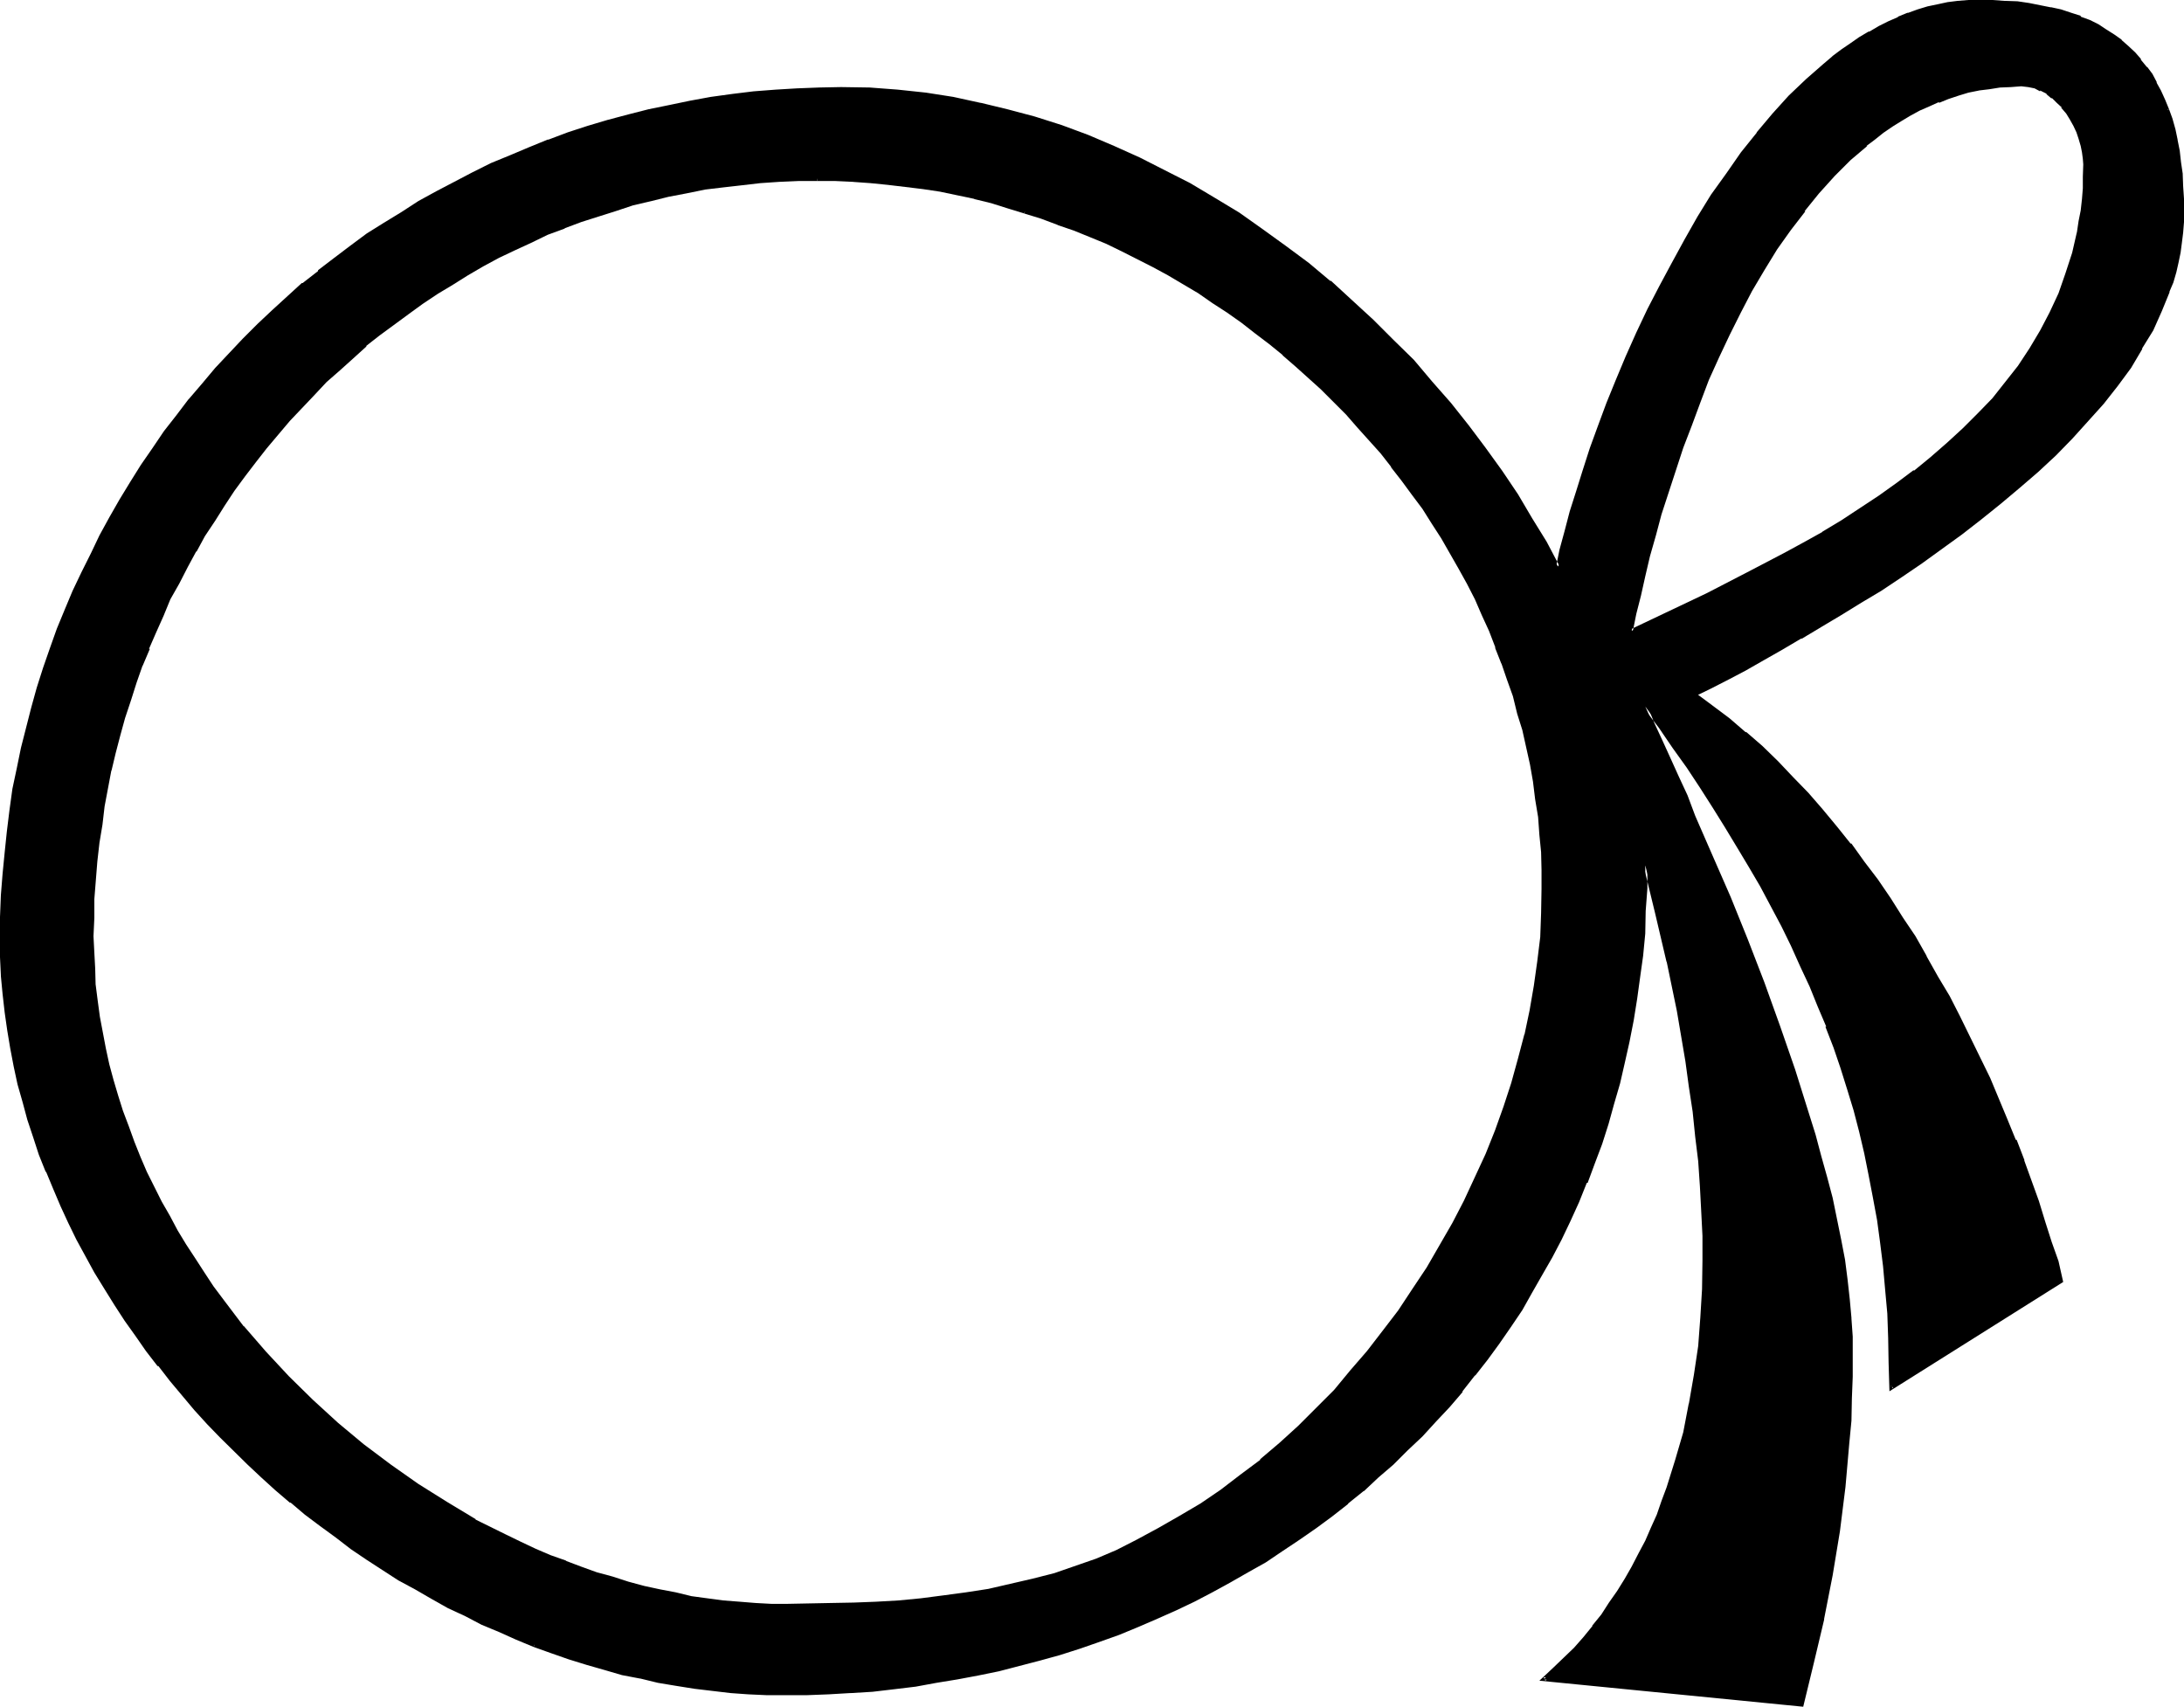 <?xml version="1.0" encoding="UTF-8" standalone="no"?>
<svg
   version="1.0"
   width="129.946mm"
   height="101.549mm"
   id="svg7"
   sodipodi:docname="Wreath.wmf"
   xmlns:inkscape="http://www.inkscape.org/namespaces/inkscape"
   xmlns:sodipodi="http://sodipodi.sourceforge.net/DTD/sodipodi-0.dtd"
   xmlns="http://www.w3.org/2000/svg"
   xmlns:svg="http://www.w3.org/2000/svg">
  <sodipodi:namedview
     id="namedview7"
     pagecolor="#ffffff"
     bordercolor="#000000"
     borderopacity="0.25"
     inkscape:showpageshadow="2"
     inkscape:pageopacity="0.0"
     inkscape:pagecheckerboard="0"
     inkscape:deskcolor="#d1d1d1"
     inkscape:document-units="mm" />
  <defs
     id="defs1">
    <pattern
       id="WMFhbasepattern"
       patternUnits="userSpaceOnUse"
       width="6"
       height="6"
       x="0"
       y="0" />
  </defs>
  <path
     style="fill:#000000;fill-opacity:1;fill-rule:evenodd;stroke:none"
     d="m 454.656,19.104 h -2.496 l -2.592,0.096 -2.208,0.384 -2.4,0.288 -2.496,0.672 -2.208,0.48 -2.112,0.768 -2.304,0.864 -2.208,0.96 -2.112,0.96 -2.112,1.152 -1.92,1.056 -2.112,1.344 -1.92,1.44 -1.92,1.44 -2.016,1.44 -3.648,3.264 -3.552,3.552 -3.552,3.84 -3.264,4.128 -3.072,4.32 -3.072,4.32 -2.88,4.704 -2.784,4.704 -2.592,4.896 -2.4,4.992 -2.4,4.992 -2.304,5.184 -2.112,4.992 -1.92,5.184 -1.824,4.992 -1.728,4.992 -1.632,5.184 -1.44,4.896 -1.44,4.8 -1.152,4.512 -1.152,4.512 -1.152,4.416 -0.768,4.224 -0.768,3.84 8.352,-4.032 8.544,-4.032 8.736,-4.416 8.928,-4.704 4.224,-2.4 4.32,-2.4 4.416,-2.592 4.128,-2.784 4.032,-2.496 4.032,-2.976 3.936,-2.88 3.84,-3.072 3.744,-3.264 3.552,-3.168 3.36,-3.456 3.264,-3.36 2.88,-3.744 2.976,-3.744 2.592,-3.84 2.4,-3.84 2.112,-4.224 2.112,-4.416 1.536,-4.32 1.536,-4.704 0.96,-4.704 0.48,-2.4 0.288,-2.4 0.288,-2.592 0.192,-2.592 0.192,-2.592 V 36.96 35.712 l -0.192,-1.632 -0.288,-1.44 -0.48,-1.632 -0.48,-1.44 -0.864,-1.44 -0.576,-1.44 -1.056,-1.44 -0.96,-1.344 -1.056,-1.152 -1.152,-1.056 -1.344,-0.864 -1.44,-0.768 -1.248,-0.48 -1.44,-0.48 z m -270.912,21.12 -4.128,0.192 -4.416,0.096 -4.224,0.192 -4.128,0.48 -4.224,0.48 -4.224,0.672 -4.032,0.672 -4.032,0.96 -4.032,0.768 -4.032,1.152 -3.936,1.152 -3.84,1.152 -3.84,1.44 -3.936,1.44 -3.744,1.44 -3.648,1.632 -3.552,1.728 -3.744,1.824 -3.552,1.92 -3.36,1.92 -3.552,2.112 -3.456,2.112 -3.168,2.304 -3.456,2.208 -3.072,2.4 -3.168,2.496 -3.072,2.592 -3.072,2.592 -2.976,2.688 -2.88,2.784 -2.88,2.688 -5.568,5.856 -2.496,3.072 -2.592,3.072 -2.496,3.264 -2.592,3.168 -2.208,3.264 -2.304,3.264 -2.208,3.36 -2.112,3.552 -2.112,3.36 -1.92,3.552 -1.824,3.744 -1.92,3.552 -1.632,3.744 -1.728,3.744 -1.44,3.648 -1.536,3.744 -1.44,3.84 -1.248,4.128 -1.344,3.84 -0.96,3.84 -1.152,4.032 -0.768,4.032 -1.632,8.16 -0.672,4.032 -0.576,4.128 -0.48,4.224 -0.48,8.256 -0.192,4.416 -0.192,4.128 0.192,3.744 0.192,3.552 0.288,3.744 0.288,3.552 0.48,3.552 0.672,3.552 0.864,3.744 0.576,3.552 0.96,3.552 1.152,3.36 0.96,3.552 1.344,3.552 1.248,3.36 1.44,3.456 1.44,3.36 1.632,3.264 1.632,3.36 1.824,3.264 1.92,3.36 1.728,3.072 2.112,3.264 1.92,3.072 2.304,3.072 2.304,3.072 4.512,5.952 4.992,5.856 5.184,5.472 5.472,5.28 5.472,5.184 5.856,4.896 6.144,4.512 6.24,4.32 6.336,4.128 6.432,3.84 6.816,3.552 3.36,1.44 3.456,1.632 3.36,1.44 3.552,1.44 3.456,1.344 3.552,1.056 3.552,1.152 3.36,1.152 3.552,0.768 3.744,1.056 3.552,0.576 3.36,0.672 3.744,0.672 3.552,0.288 3.552,0.48 3.744,0.384 h 3.552 l 3.552,0.096 9.792,-0.096 5.184,-0.192 4.992,-0.384 5.088,-0.288 5.088,-0.48 5.088,-0.48 5.184,-0.672 4.992,-0.96 4.992,-0.96 4.8,-1.152 4.896,-1.44 4.8,-1.44 4.704,-1.824 4.512,-1.92 4.512,-2.112 4.896,-2.592 4.896,-2.688 4.608,-3.072 4.704,-3.072 4.512,-3.36 4.416,-3.456 4.32,-3.744 4.224,-3.84 4.032,-4.032 4.032,-4.032 3.744,-4.416 3.744,-4.32 3.552,-4.512 3.552,-4.704 3.168,-4.8 3.072,-4.896 3.072,-4.992 2.784,-4.992 2.592,-4.992 2.592,-5.184 2.208,-5.376 2.112,-5.28 1.92,-5.376 1.824,-5.376 1.632,-5.472 1.44,-5.472 1.152,-5.472 0.96,-5.568 0.768,-5.472 0.48,-5.472 0.384,-5.376 0.096,-5.472 -0.096,-4.224 -0.192,-4.032 -0.192,-3.84 -0.48,-4.032 -0.48,-4.032 -0.672,-3.936 -0.576,-4.032 -1.632,-7.584 -1.152,-3.84 -1.152,-3.936 -1.152,-3.648 -1.248,-3.744 -1.44,-3.552 -1.44,-3.744 -1.632,-3.552 -1.632,-3.552 -1.728,-3.552 -2.016,-3.36 -1.728,-3.552 -2.112,-3.264 -2.112,-3.36 -2.112,-3.264 -2.208,-3.264 -2.304,-3.072 -2.4,-3.168 -2.4,-2.976 -2.592,-3.072 -2.592,-2.88 -2.784,-2.88 -5.472,-5.664 -5.856,-5.184 -2.88,-2.592 -3.072,-2.4 -3.072,-2.4 -3.264,-2.496 -3.072,-2.208 -3.168,-2.304 -3.456,-2.112 -6.72,-4.032 -3.456,-1.92 -6.912,-3.552 -3.552,-1.632 -3.552,-1.44 -3.744,-1.44 -3.744,-1.44 -3.648,-1.344 -3.744,-1.248 -3.744,-1.152 -3.84,-0.96 -3.744,-0.96 -7.776,-1.632 -3.84,-0.672 -3.936,-0.576 -3.84,-0.48 -4.032,-0.384 -3.84,-0.288 h -4.128 z m 197.376,116.064 3.84,2.688 3.744,2.976 3.744,3.072 3.552,3.072 3.552,3.36 3.36,3.36 3.36,3.552 3.264,3.936 3.264,3.648 3.072,3.936 3.072,4.032 3.072,4.224 2.688,4.128 2.976,4.224 2.688,4.416 2.592,4.32 2.592,4.512 2.4,4.416 2.496,4.512 4.512,9.216 2.112,4.704 4.032,9.216 1.92,4.608 1.728,4.608 1.632,4.608 1.632,4.608 1.632,4.512 1.44,4.512 1.248,4.512 1.152,4.32 -38.304,24.096 v -5.76 l -0.096,-5.568 -0.384,-5.472 -0.288,-5.472 -0.48,-5.184 -0.672,-5.376 -0.768,-5.088 -0.864,-5.088 -0.96,-4.992 -0.96,-4.992 -1.248,-4.8 -1.344,-4.896 -1.248,-4.704 -1.44,-4.704 -1.632,-4.608 -1.824,-4.704 -1.728,-4.512 -2.016,-4.704 -2.016,-4.512 -2.016,-4.512 -2.208,-4.416 -2.4,-4.512 -2.496,-4.512 -2.4,-4.416 -2.784,-4.512 -2.592,-4.32 -2.88,-4.512 -2.88,-4.416 -2.88,-4.512 -3.072,-4.512 -3.264,-4.416 -3.36,-4.608 1.728,3.84 1.824,3.84 1.728,4.224 1.92,4.032 1.824,4.416 1.92,4.32 3.84,9.12 3.936,9.12 3.84,9.6 3.744,9.696 3.552,9.696 3.36,9.792 3.264,9.696 1.344,4.896 1.44,4.8 1.248,4.896 1.152,4.704 0.96,4.704 0.96,4.608 0.864,4.608 0.576,4.32 0.48,4.32 0.48,4.416 0.192,4.032 0.192,4.032 -0.192,4.992 v 4.896 l -0.288,4.992 -0.384,4.8 -0.96,10.08 -1.248,9.792 -1.632,10.08 -1.92,9.792 -2.112,9.792 -2.4,9.696 -58.08,-5.856 2.496,-2.304 2.208,-2.208 2.304,-2.304 2.208,-2.592 2.112,-2.4 1.92,-2.592 1.824,-2.592 1.728,-2.688 1.824,-2.784 1.632,-2.784 1.44,-2.88 1.44,-2.784 1.248,-3.072 1.344,-2.88 1.248,-3.072 1.152,-3.072 1.92,-6.144 1.632,-6.432 1.44,-6.336 1.152,-6.432 0.864,-6.432 0.576,-6.624 0.384,-6.336 0.096,-6.432 -0.096,-5.568 -0.192,-5.664 -0.288,-5.472 -0.48,-5.664 -0.576,-5.664 -0.576,-5.664 -0.864,-5.664 -0.768,-5.472 -1.92,-11.328 -2.304,-11.136 -2.592,-10.848 -2.688,-10.752 v 5.184 l -0.192,5.088 -0.288,5.088 -0.48,4.8 -0.672,4.992 -0.672,4.896 -0.768,4.8 -0.864,4.704 -0.96,4.704 -1.248,4.704 -1.152,4.512 -1.44,4.512 -1.44,4.512 -1.632,4.416 -1.632,4.32 -1.824,4.224 -1.92,4.32 -1.92,4.032 -2.112,4.032 -2.208,4.128 -2.304,4.032 -2.4,3.84 -2.496,3.744 -2.496,3.648 -2.784,3.744 -2.784,3.552 -2.688,3.552 -2.976,3.456 -3.072,3.168 -3.072,3.456 -3.168,3.168 -3.264,3.072 -3.264,3.072 -3.36,2.976 -3.552,2.88 -3.552,2.688 -3.552,2.784 -3.744,2.592 -3.84,2.4 -3.744,2.4 -3.84,2.496 -4.032,2.208 -4.032,2.112 -4.128,2.112 -4.128,2.112 -4.224,1.92 -4.224,1.824 -4.32,1.632 -4.416,1.536 -4.32,1.632 -4.512,1.344 -4.416,1.44 -9.216,2.208 -4.704,0.96 -4.608,1.056 -4.704,0.768 -4.896,0.672 -4.8,0.576 -4.896,0.48 -4.8,0.384 -4.896,0.288 -4.992,0.192 h -4.8 -4.032 l -4.224,-0.192 -4.032,-0.288 -4.032,-0.384 -4.032,-0.576 -4.128,-0.48 -4.032,-0.864 -4.032,-0.768 -4.032,-0.96 -4.032,-1.152 -3.84,-1.152 -4.032,-1.248 -4.032,-1.344 -3.936,-1.44 -3.84,-1.632 -3.936,-1.632 -3.84,-1.536 -3.744,-2.016 -3.84,-1.92 -3.744,-1.92 -3.744,-2.112 -3.552,-2.112 -3.648,-2.208 -3.552,-2.496 -3.552,-2.208 -3.456,-2.592 -3.36,-2.592 -3.36,-2.592 -3.456,-2.784 -3.168,-2.688 -3.264,-2.88 -3.072,-2.976 -6.144,-5.952 -2.88,-3.072 -2.976,-3.264 -5.472,-6.432 -2.592,-3.264 -2.592,-3.36 -2.592,-3.552 -2.4,-3.36 -2.304,-3.552 -2.208,-3.552 -2.112,-3.648 -4.032,-7.392 -1.92,-3.744 -1.824,-3.648 -1.632,-3.936 -1.536,-3.84 -1.536,-3.936 -1.248,-3.84 -1.344,-3.84 -1.248,-4.032 -0.96,-4.128 -0.96,-4.032 -0.864,-4.032 -0.576,-4.032 -0.48,-4.032 -0.48,-4.032 -0.384,-4.224 -0.096,-4.032 -0.192,-4.224 0.192,-4.8 0.096,-4.896 0.384,-4.8 0.288,-4.704 0.48,-4.8 0.768,-4.704 0.672,-4.704 0.864,-4.704 1.056,-4.704 0.96,-4.512 1.344,-4.512 1.248,-4.512 1.344,-4.416 1.632,-4.32 1.536,-4.32 1.632,-4.416 2.016,-4.224 1.728,-4.128 2.112,-4.224 2.112,-4.032 2.112,-4.032 2.208,-4.032 2.496,-3.936 2.4,-3.744 2.592,-3.84 2.688,-3.744 2.592,-3.552 2.976,-3.648 2.88,-3.456 2.88,-3.552 3.072,-3.36 3.072,-3.264 3.36,-3.264 3.264,-2.976 3.36,-3.072 3.456,-3.072 3.552,-2.784 3.552,-2.88 3.744,-2.784 3.648,-2.592 3.744,-2.592 3.84,-2.4 3.936,-2.4 4.032,-2.304 4.032,-2.112 4.032,-2.112 4.224,-2.112 4.224,-1.728 4.32,-1.824 4.416,-1.728 4.32,-1.44 4.32,-1.44 4.608,-1.344 4.512,-1.248 4.608,-1.152 4.704,-1.152 4.512,-0.768 4.896,-0.864 4.704,-0.576 4.8,-0.672 4.896,-0.48 4.8,-0.192 4.992,-0.288 h 4.896 l 6.432,0.096 6.336,0.384 6.144,0.768 6.336,0.96 6.144,1.152 5.952,1.44 6.144,1.824 5.952,1.92 5.952,2.112 5.856,2.4 5.856,2.592 5.568,2.88 5.664,3.072 5.568,3.264 5.28,3.264 5.376,3.648 5.28,3.744 4.992,3.84 5.088,4.128 4.8,4.128 4.704,4.512 4.512,4.416 4.512,4.704 4.224,4.608 4.224,4.896 4.032,5.184 3.744,4.992 3.648,5.184 3.552,5.184 3.264,5.28 3.072,5.568 3.072,5.28 0.768,-3.84 0.96,-4.032 1.344,-4.416 1.248,-4.512 1.536,-4.8 1.728,-4.896 1.824,-4.992 1.92,-5.184 2.112,-5.184 2.208,-5.28 2.304,-5.184 2.592,-5.376 2.592,-5.28 2.688,-5.184 2.976,-5.184 2.88,-5.184 3.264,-4.992 3.168,-4.704 3.264,-4.704 3.552,-4.512 3.552,-4.224 3.744,-4.032 3.84,-3.744 3.84,-3.36 2.016,-1.728 2.112,-1.536 1.92,-1.44 2.112,-1.248 2.016,-1.344 2.112,-1.056 2.112,-1.152 2.304,-0.96 2.112,-0.96 2.208,-0.672 2.304,-0.672 2.208,-0.672 2.304,-0.288 2.304,-0.288 2.208,-0.192 2.4,-0.192 2.976,0.192 h 2.688 l 2.784,0.288 2.592,0.384 2.592,0.288 2.4,0.672 2.304,0.48 2.208,0.672 2.112,0.768 1.92,0.768 2.112,1.056 1.824,1.056 1.728,1.152 1.44,1.344 1.632,1.248 1.44,1.44 1.344,1.44 1.248,1.632 1.344,1.824 0.96,1.728 0.96,1.824 0.96,2.112 0.768,2.112 0.672,2.016 0.672,2.496 0.48,2.208 0.48,2.4 0.288,2.592 0.384,2.784 0.096,2.592 0.192,2.88 v 2.976 2.208 l -0.192,2.4 -0.288,2.112 -0.192,2.304 -0.48,2.208 -0.576,2.304 -0.672,2.112 -0.672,2.112 -1.728,4.32 -2.112,4.416 -2.304,4.032 -2.592,4.128 -3.072,4.128 -3.072,4.032 -3.36,3.84 -3.552,3.84 -3.744,3.936 -4.032,3.744 -4.032,3.552 -4.224,3.552 -4.32,3.552 -4.416,3.168 -4.512,3.456 -4.512,3.072 -4.512,3.168 -4.704,2.976 -4.512,2.88 -4.512,2.784 -4.512,2.688 -4.416,2.592 -4.224,2.4 -4.128,2.304 -4.032,2.208 -4.128,2.112 -3.648,2.112 z"
     id="path1" />
  <path
     style="fill:#000000;fill-opacity:1;fill-rule:evenodd;stroke:none"
     d="m 183.744,39.936 h -4.128 l -4.416,0.096 -4.224,0.384 h -0.096 l -4.224,0.288 -4.224,0.48 -4.032,0.672 -4.032,0.768 -4.224,0.864 -4.032,0.96 -3.84,0.96 -4.032,1.152 -3.936,1.248 -3.84,1.344 -3.744,1.44 h -0.096 l -3.744,1.632 -3.744,1.632 -3.552,1.536 -3.744,2.016 -3.552,1.728 -3.36,2.112 h -0.192 l -3.36,1.92 -3.36,2.304 -3.456,2.112 -3.168,2.4 -3.264,2.4 -3.264,2.4 -3.072,2.592 -3.072,2.592 -2.88,2.784 -2.88,2.688 -2.976,2.784 -5.472,5.952 -2.592,2.976 v 0.096 l -2.592,3.072 h -0.096 l -2.496,3.072 -2.4,3.264 -2.304,3.264 -2.208,3.36 -2.304,3.36 -2.112,3.456 -2.016,3.552 -2.016,3.552 -1.92,3.552 -1.728,3.648 -1.824,3.648 -1.632,3.84 -1.44,3.744 H 32.64 l -1.44,3.648 v 0.192 l -1.44,3.84 -1.248,3.936 -1.152,3.84 -1.152,3.936 -0.96,4.032 -0.96,4.032 -1.632,8.256 -0.672,4.032 -0.48,4.128 -0.48,4.128 -0.576,8.352 -0.192,4.416 v 4.128 3.744 l 0.192,3.552 0.288,3.744 0.48,3.552 0.48,3.744 0.48,3.552 0.864,3.552 v 0.096 l 0.768,3.552 0.96,3.552 0.96,3.456 1.152,3.552 1.152,3.36 v 0.192 l 1.44,3.36 1.44,3.36 1.44,3.456 1.632,3.36 1.632,3.264 1.728,3.36 1.824,3.264 1.92,3.264 1.92,3.168 2.112,3.072 2.112,3.072 2.304,3.072 4.608,5.952 5.088,5.856 5.088,5.472 5.568,5.376 5.664,5.184 5.76,4.8 6.144,4.704 6.144,4.32 6.432,4.128 6.528,3.648 6.72,3.552 3.264,1.632 3.552,1.632 3.456,1.248 3.552,1.536 3.36,1.248 3.552,1.344 3.552,1.056 3.36,0.96 3.552,0.96 3.744,0.864 3.552,0.768 3.552,0.672 3.552,0.48 3.552,0.48 3.744,0.384 3.552,0.288 h 0.192 l 3.552,0.192 h 3.552 9.792 l 5.184,-0.384 4.992,-0.096 5.088,-0.384 h 0.096 l 4.992,-0.48 5.088,-0.48 5.184,-0.768 4.992,-0.864 4.992,-0.96 h 0.192 l 4.8,-1.248 4.896,-1.344 4.8,-1.44 4.704,-1.728 4.512,-2.112 4.512,-2.112 4.896,-2.592 h 0.096 l 4.704,-2.784 4.896,-2.88 4.512,-3.264 4.704,-3.36 4.32,-3.552 4.416,-3.552 4.128,-3.936 4.032,-4.032 4.032,-4.032 3.744,-4.32 3.744,-4.416 0.192,-0.096 3.552,-4.512 3.36,-4.608 3.264,-4.8 3.072,-4.896 3.072,-4.992 2.688,-5.184 2.784,-4.992 2.4,-5.184 2.304,-5.28 2.208,-5.376 1.92,-5.28 1.824,-5.568 1.632,-5.28 1.248,-5.472 v -0.192 l 1.152,-5.376 1.152,-5.472 0.672,-5.472 0.576,-5.472 v -0.192 l 0.384,-5.376 0.096,-5.472 -0.096,-4.224 -0.192,-4.032 -0.288,-3.84 v -0.192 l -0.384,-4.032 -0.48,-3.84 -0.672,-4.032 -0.576,-3.936 -1.824,-7.68 -0.96,-3.936 -1.152,-3.744 -1.248,-3.84 -1.344,-3.552 V 148.8 l -1.248,-3.648 h -0.192 l -1.44,-3.552 -1.632,-3.552 -1.632,-3.648 -1.728,-3.552 -1.824,-3.36 -1.92,-3.552 -2.112,-3.36 -1.92,-3.264 -2.208,-3.36 -2.304,-3.072 -2.304,-3.264 -2.4,-3.072 -2.592,-3.072 -2.4,-3.072 -2.592,-2.88 -2.784,-2.976 -5.472,-5.472 -5.76,-5.28 -2.976,-2.592 -3.072,-2.4 v -0.192 l -3.168,-2.4 -3.072,-2.304 -3.264,-2.304 -3.264,-2.208 -3.168,-2.112 -6.816,-4.032 -3.552,-1.92 -6.912,-3.552 -3.648,-1.632 -3.552,-1.632 -3.648,-1.44 -3.552,-1.44 h -0.192 l -3.744,-1.344 -3.648,-1.248 -0.384,0.96 3.744,1.152 3.84,1.44 h -0.096 l 3.648,1.248 3.552,1.44 3.744,1.536 3.552,1.728 7.008,3.552 3.36,1.824 6.816,4.032 3.168,2.208 3.264,2.112 3.264,2.304 3.072,2.4 3.168,2.4 3.072,2.496 h -0.096 l 2.88,2.496 5.76,5.184 5.664,5.664 2.592,2.976 2.592,2.88 2.592,2.88 2.4,3.072 h -0.096 l 2.4,3.072 2.4,3.264 2.304,3.072 2.112,3.36 2.112,3.264 1.92,3.36 1.92,3.36 1.92,3.456 1.824,3.552 1.536,3.552 1.632,3.552 1.44,3.744 h -0.096 l 1.44,3.648 v -0.096 l 1.248,3.648 1.344,3.744 0.96,3.936 1.152,3.648 1.728,7.776 0.672,3.84 0.48,3.936 0.672,4.032 0.288,4.032 0.384,3.84 0.096,4.032 v 4.224 l -0.096,5.472 -0.192,5.376 -0.672,5.472 -0.768,5.472 -0.96,5.568 -1.152,5.472 v -0.192 l -1.44,5.472 -1.536,5.568 -1.728,5.28 -1.92,5.376 -2.112,5.28 -2.4,5.184 -2.496,5.376 -2.592,4.992 -2.88,4.992 -2.88,4.992 -3.264,4.896 -3.168,4.8 -3.456,4.512 -3.552,4.608 -3.744,4.32 -3.648,4.416 -4.032,4.032 -4.032,4.032 -4.224,3.84 -4.416,3.744 h 0.192 l -4.512,3.36 -4.512,3.456 -4.512,3.072 -4.896,2.88 -4.704,2.688 -4.8,2.592 -4.512,2.304 -4.512,1.92 -4.704,1.632 -4.704,1.632 -4.896,1.248 -4.992,1.152 -4.992,1.152 -4.992,0.768 -4.992,0.672 -5.184,0.672 -4.992,0.48 -5.088,0.288 -4.992,0.192 -5.184,0.096 -9.792,0.192 h -3.552 l -3.552,-0.192 -3.552,-0.288 -3.744,-0.288 -3.552,-0.48 -3.552,-0.48 -3.552,-0.864 -3.552,-0.672 -3.552,-0.768 -3.552,-0.96 -3.552,-1.152 -3.552,-0.96 -3.456,-1.248 -3.552,-1.344 h 0.192 l -3.552,-1.248 -3.36,-1.44 -3.456,-1.632 -3.36,-1.632 -6.816,-3.36 h 0.192 l -6.528,-3.936 -6.432,-4.032 -6.144,-4.32 -6.144,-4.608 -5.76,-4.8 -5.664,-5.184 -5.376,-5.28 -5.184,-5.568 -4.992,-5.76 v 0.096 L 50.304,292.32 48,289.248 l -2.016,-3.072 -2.112,-3.264 -2.016,-3.072 -1.92,-3.168 -1.728,-3.264 -1.824,-3.168 -1.728,-3.456 -1.632,-3.264 -1.44,-3.36 -1.344,-3.36 -1.248,-3.456 -1.344,-3.552 -1.056,-3.36 -1.056,-3.552 -0.96,-3.552 -0.768,-3.552 -0.672,-3.552 -0.672,-3.552 -0.48,-3.552 -0.48,-3.744 v 0.192 l -0.096,-3.744 -0.192,-3.552 -0.192,-3.744 0.192,-4.128 v -4.416 0.192 l 0.672,-8.448 0.48,-4.224 0.672,-4.032 0.48,-4.128 1.536,-8.16 v 0.192 l 0.96,-4.032 1.056,-4.032 1.056,-3.84 1.344,-4.032 1.248,-3.936 1.344,-3.84 v 0.096 l 1.632,-3.84 h -0.192 l 1.632,-3.744 1.632,-3.648 1.536,-3.744 2.016,-3.552 1.92,-3.744 1.92,-3.552 v 0.192 l 1.92,-3.552 2.304,-3.456 2.112,-3.36 2.208,-3.36 2.4,-3.264 2.496,-3.264 2.4,-3.072 2.592,-3.072 2.592,-3.072 5.472,-5.76 2.784,-2.976 3.072,-2.688 2.88,-2.592 3.072,-2.784 h -0.192 l 3.072,-2.4 3.264,-2.4 3.264,-2.4 3.168,-2.304 3.456,-2.304 3.36,-2.016 3.36,-2.112 3.456,-2.016 3.552,-1.92 3.648,-1.728 3.552,-1.632 3.744,-1.824 3.936,-1.44 h -0.192 l 3.84,-1.44 3.936,-1.248 3.648,-1.152 4.032,-1.344 4.128,-0.96 3.84,-0.96 4.032,-0.768 4.224,-0.864 4.032,-0.48 4.224,-0.48 4.128,-0.48 4.224,-0.288 4.416,-0.192 h 4.128 z"
     id="path2" />
  <path
     style="fill:#000000;fill-opacity:1;fill-rule:evenodd;stroke:none"
     d="m 230.688,47.04 -3.744,-1.152 -3.936,-0.96 -3.648,-0.96 h -0.192 l -7.584,-1.632 -4.032,-0.672 -3.936,-0.576 -3.84,-0.384 -4.032,-0.288 -3.84,-0.384 -4.128,-0.096 h -4.032 v 0.768 h 4.032 l 4.128,0.192 h -0.192 l 4.032,0.288 3.84,0.384 4.032,0.48 3.936,0.48 3.84,0.576 7.776,1.632 h -0.192 l 3.936,0.96 3.648,1.152 3.744,1.152 z"
     id="path3" />
  <path
     style="fill:#000000;fill-opacity:1;fill-rule:evenodd;stroke:none"
     d="m 380.256,156.288 4.416,3.072 3.648,2.88 3.744,3.072 3.552,3.072 3.552,3.36 3.456,3.456 3.36,3.552 3.264,3.648 3.168,3.936 3.264,3.84 h -0.192 l 3.072,4.032 2.976,4.032 2.88,4.224 2.88,4.416 2.592,4.128 2.784,4.608 v -0.192 l 2.4,4.512 2.592,4.512 2.4,4.512 4.512,9.024 2.112,4.704 4.032,9.216 2.016,4.704 h -0.192 l 1.728,4.512 1.824,4.704 1.632,4.512 1.44,4.512 1.44,4.512 1.248,4.608 1.344,4.32 0.192,-0.48 -38.304,23.904 0.576,0.48 v -5.76 l -0.096,-5.568 -0.384,-5.472 -0.48,-5.472 -0.48,-5.376 -0.48,-5.184 -0.768,-5.088 -0.864,-5.184 -0.96,-4.896 -1.152,-4.992 -1.056,-4.992 -1.344,-4.704 -1.44,-4.8 -1.44,-4.704 -1.632,-4.704 -1.632,-4.704 h -0.096 l -1.824,-4.704 -1.92,-4.512 -1.92,-4.512 -2.112,-4.512 -2.304,-4.512 -2.208,-4.416 -2.496,-4.512 -2.592,-4.32 V 194.4 l -2.496,-4.32 -2.784,-4.608 -2.784,-4.32 -2.88,-4.512 -3.072,-4.512 -3.072,-4.416 -3.264,-4.512 -5.76,-7.872 3.552,7.584 1.728,3.84 1.824,4.224 1.728,4.224 2.016,4.128 1.92,4.416 3.84,9.024 3.84,9.216 3.936,9.504 3.744,9.696 v -0.096 l 3.552,9.792 3.36,9.888 3.072,9.696 1.44,4.896 1.344,4.8 1.248,4.896 1.152,4.608 1.152,4.704 v -0.096 l 0.768,4.608 0.768,4.608 0.672,4.32 0.48,4.32 0.48,4.416 0.384,4.032 v 4.032 4.992 l -0.192,4.896 -0.288,4.992 v -0.192 l -0.384,4.992 -0.96,10.08 -1.248,9.792 -1.44,9.888 -2.016,9.888 -2.208,9.696 -2.4,9.696 0.48,-0.384 -58.08,-5.76 0.384,0.768 2.4,-2.208 2.208,-2.304 2.304,-2.4 2.304,-2.4 2.016,-2.496 2.016,-2.592 1.728,-2.496 1.824,-2.784 1.728,-2.784 1.632,-2.688 v -0.192 l 1.44,-2.784 1.44,-2.88 1.344,-3.072 1.248,-2.88 1.344,-3.072 1.152,-3.072 1.92,-6.336 1.728,-6.24 1.44,-6.336 v -0.192 l 1.152,-6.432 0.864,-6.432 0.48,-6.528 v -0.096 l 0.48,-6.336 v -6.432 -5.568 l -0.192,-5.664 -0.48,-5.472 -0.288,-5.664 -0.672,-5.664 -0.48,-5.664 -0.864,-5.664 -0.96,-5.568 -1.92,-11.232 -2.208,-11.136 v -0.096 l -2.496,-10.848 -3.552,-13.92 -0.096,8.448 -0.192,5.088 -0.288,5.088 v -0.192 l -0.384,4.992 -0.672,4.896 -0.576,4.992 -0.864,4.8 -0.96,4.704 -0.96,4.704 -1.152,4.512 -1.248,4.704 -1.44,4.512 -1.44,4.32 -1.632,4.608 -1.632,4.32 0.192,-0.192 -1.824,4.224 -1.92,4.224 -2.112,4.224 -2.112,4.032 -2.112,4.032 -2.208,4.032 v -0.192 l -2.496,3.936 -2.592,3.84 -2.592,3.744 -2.496,3.552 -2.784,3.552 -2.784,3.552 -2.88,3.36 -3.072,3.264 -3.072,3.36 -3.072,3.264 -3.36,3.072 -3.264,3.072 -3.36,2.88 -3.456,2.88 v -0.096 l -3.552,2.688 -3.648,2.784 -3.744,2.592 -3.744,2.592 -3.84,2.4 -3.936,2.4 -3.84,2.304 -4.032,2.112 -4.032,2.112 -4.224,2.112 -4.224,1.728 -4.224,1.824 -4.32,1.728 -4.224,1.44 -4.512,1.632 -4.32,1.44 -4.512,1.344 -9.216,2.208 -4.704,0.96 -4.512,0.96 -4.896,0.864 -4.704,0.768 -4.8,0.48 -4.896,0.48 -4.8,0.48 -4.896,0.192 -4.992,0.192 -4.8,0.192 -4.032,-0.192 -4.224,-0.192 h 0.192 l -4.224,-0.288 -4.032,-0.384 -4.032,-0.48 -4.128,-0.576 -4.032,-0.864 -4.032,-0.768 h 0.192 l -4.032,-0.96 -4.032,-1.152 -4.032,-1.152 -3.936,-1.152 -4.032,-1.44 -3.84,-1.44 -0.288,0.96 4.032,1.44 3.84,1.344 4.032,1.248 4.032,1.152 3.936,1.152 4.032,0.768 H 144 l 3.936,0.96 4.032,0.672 4.224,0.672 4.032,0.48 4.032,0.48 4.032,0.288 4.224,0.192 h 4.032 4.8 l 4.992,-0.192 4.896,-0.288 h 0.192 l 4.8,-0.288 4.896,-0.576 4.8,-0.576 4.704,-0.864 4.704,-0.768 4.608,-0.864 4.704,-0.96 9.216,-2.4 4.512,-1.248 4.512,-1.44 4.416,-1.536 4.32,-1.536 4.416,-1.824 4.224,-1.824 4.32,-1.92 4.032,-1.92 4.032,-2.112 4.032,-2.208 4.032,-2.304 3.936,-2.208 3.84,-2.592 3.744,-2.496 3.744,-2.592 3.648,-2.688 3.552,-2.784 v -0.096 l 3.456,-2.784 h 0.096 l 3.264,-3.072 3.36,-2.88 3.264,-3.264 3.264,-3.072 3.072,-3.36 3.072,-3.264 2.88,-3.36 v -0.192 l 2.784,-3.552 h 0.096 l 2.784,-3.552 2.592,-3.552 2.592,-3.744 2.592,-3.84 2.208,-3.936 2.304,-4.032 2.208,-3.84 2.112,-4.032 2.016,-4.224 1.92,-4.224 1.728,-4.32 h 0.192 l 1.632,-4.416 1.632,-4.32 1.44,-4.512 1.248,-4.512 1.344,-4.608 1.056,-4.608 1.056,-4.704 0.96,-4.896 0.768,-4.8 0.672,-4.896 0.672,-4.8 0.48,-4.992 0.096,-5.088 0.384,-5.088 v -5.184 l -0.864,0.096 2.592,10.656 2.592,11.04 v -0.192 l 2.304,11.136 1.92,11.328 0.768,5.664 0.864,5.664 0.576,5.664 0.672,5.472 0.384,5.664 0.288,5.472 0.288,5.664 v 5.568 l -0.096,6.432 -0.384,6.336 -0.48,6.432 -0.96,6.432 -1.152,6.624 v -0.192 l -1.248,6.528 -1.824,6.24 -1.92,6.144 -1.152,3.072 -1.056,3.072 -1.344,2.976 -1.248,2.88 -1.536,2.88 -1.536,2.976 -1.536,2.688 -1.728,2.784 -1.824,2.592 -1.728,2.688 -2.112,2.592 0.192,-0.096 -2.112,2.592 -2.112,2.4 -2.304,2.208 -2.4,2.304 -3.072,2.88 59.328,5.856 2.4,-9.888 2.304,-9.696 v -0.192 l 1.92,-9.792 1.632,-9.888 1.248,-9.984 0.864,-9.888 0.48,-4.992 0.096,-4.992 0.192,-4.896 v -4.992 -4.032 l -0.288,-4.032 v -0.192 l -0.384,-4.224 -0.48,-4.32 -0.576,-4.512 -0.864,-4.512 -0.96,-4.704 -0.96,-4.704 -1.248,-4.704 -1.344,-4.8 -1.248,-4.704 -1.536,-4.896 -3.072,-9.792 -3.36,-9.696 -3.552,-9.888 -3.744,-9.696 -3.84,-9.504 -4.032,-9.216 -3.936,-9.024 -1.728,-4.608 -1.92,-4.128 -1.824,-4.032 -1.92,-4.224 -1.824,-3.936 -1.536,-3.84 -0.864,0.48 3.456,4.512 3.072,4.512 3.168,4.416 2.976,4.512 2.88,4.512 2.688,4.32 2.784,4.608 2.592,4.32 2.592,4.416 2.4,4.512 2.4,4.512 2.112,4.32 2.112,4.704 2.112,4.512 1.824,4.512 1.92,4.512 h -0.192 l 1.824,4.704 1.536,4.512 1.536,4.896 1.44,4.704 1.248,4.8 1.152,4.896 0.96,4.8 0.96,4.992 0.96,5.184 0.672,4.992 0.672,5.376 0.48,5.376 0.48,5.28 0.192,5.472 0.096,5.568 0.192,6.432 39.072,-24.576 -1.056,-4.704 -1.536,-4.32 -1.44,-4.512 -1.44,-4.704 -1.632,-4.512 -1.632,-4.512 v -0.192 l -1.728,-4.512 h -0.192 l -1.92,-4.704 -3.84,-9.216 -2.304,-4.704 -4.512,-9.216 -2.304,-4.512 -2.592,-4.32 -2.592,-4.608 v -0.096 l -2.496,-4.416 -2.784,-4.128 -2.784,-4.416 -2.88,-4.224 -3.072,-4.032 -2.88,-4.032 h -0.192 l -3.072,-3.84 -3.264,-3.936 -3.168,-3.648 -3.456,-3.552 -3.36,-3.552 -3.552,-3.456 -3.552,-3.072 h -0.192 l -3.552,-3.072 -3.84,-2.88 -3.744,-2.784 -0.192,0.672 z"
     id="path4" />
  <path
     style="fill:#000000;fill-opacity:1;fill-rule:evenodd;stroke:none"
     d="m 120.288,369.408 -3.936,-1.44 -3.84,-1.632 -3.84,-1.728 -3.744,-1.824 -3.84,-1.92 -3.744,-1.92 -3.552,-2.112 -3.744,-2.304 -3.552,-2.208 -3.552,-2.304 -3.552,-2.4 -3.36,-2.4 -3.552,-2.592 -3.456,-2.784 v 0.192 l -3.168,-2.784 -3.264,-2.784 -3.264,-2.88 -3.072,-2.88 -6.144,-5.952 -2.88,-3.072 -2.88,-3.072 -5.568,-6.624 v 0.096 l -2.688,-3.36 h 0.192 l -2.592,-3.36 -2.592,-3.456 -2.304,-3.36 -2.4,-3.552 -2.304,-3.552 -2.112,-3.744 v 0.192 l -4.032,-7.488 -1.92,-3.648 -1.728,-3.936 -1.632,-3.744 -1.632,-3.84 h 0.192 l -1.536,-3.84 -1.44,-3.936 -1.248,-3.84 -1.152,-4.032 -0.96,-3.936 -0.96,-4.032 -0.864,-4.032 -0.576,-4.032 -0.672,-4.032 -0.48,-4.224 -0.288,-4.032 -0.192,-4.032 v -4.224 -4.8 l 0.192,-4.896 0.288,-4.8 v 0.192 l 0.48,-4.896 0.48,-4.704 0.672,-4.8 0.768,-4.704 0.864,-4.704 0.96,-4.512 1.056,-4.512 1.152,-4.512 1.44,-4.512 1.344,-4.416 1.44,-4.512 1.632,-4.32 v 0.096 l 1.632,-4.32 1.92,-4.224 1.92,-4.224 1.92,-4.032 2.112,-4.224 2.304,-4.032 2.208,-4.032 v 0.192 l 2.496,-3.84 2.4,-3.936 2.592,-3.744 2.592,-3.84 2.688,-3.552 2.784,-3.552 2.88,-3.552 2.88,-3.36 3.072,-3.456 3.072,-3.168 3.264,-3.264 3.36,-3.072 3.456,-3.072 3.36,-3.072 L 72,61.44 v 0.096 l 3.648,-2.88 3.552,-2.592 3.744,-2.784 3.84,-2.496 3.936,-2.496 3.84,-2.4 3.936,-2.304 4.032,-2.016 4.128,-2.112 4.128,-2.016 4.32,-1.92 4.224,-1.728 4.32,-1.632 h -0.096 l 4.512,-1.44 4.32,-1.44 4.512,-1.536 4.512,-1.248 4.512,-1.152 4.704,-0.96 4.704,-0.96 4.704,-0.768 4.8,-0.672 4.704,-0.48 4.896,-0.48 4.8,-0.384 4.992,-0.096 h 4.896 6.432 l 6.336,0.48 h -0.192 l 6.336,0.768 6.144,0.864 6.336,1.248 h -0.192 l 6.144,1.44 5.952,1.824 5.952,1.92 6.048,2.112 5.76,2.208 5.856,2.784 5.664,2.784 5.664,3.072 h -0.192 l 5.472,3.168 5.472,3.456 5.376,3.552 5.184,3.648 5.184,4.032 v -0.096 l 4.8,4.032 4.896,4.224 4.704,4.512 4.512,4.32 4.512,4.704 4.224,4.704 4.128,4.8 4.032,5.088 h -0.096 l 3.84,4.992 3.744,5.184 3.36,5.28 3.456,5.376 3.072,5.28 3.552,6.528 1.056,-5.088 0.96,-4.128 1.344,-4.416 1.248,-4.512 1.536,-4.704 1.536,-4.8 2.016,-4.992 1.728,-5.184 2.112,-5.184 2.304,-5.376 2.208,-5.184 2.592,-5.28 2.592,-5.376 2.784,-5.184 2.88,-5.088 3.072,-5.088 3.072,-4.992 3.264,-4.8 3.36,-4.704 3.36,-4.416 3.552,-4.128 3.744,-4.032 3.84,-3.744 3.936,-3.36 1.92,-1.824 v 0.192 l 1.92,-1.632 2.112,-1.44 1.92,-1.344 2.112,-1.248 2.112,-1.152 2.304,-1.152 2.112,-0.96 2.016,-0.768 2.304,-0.672 2.112,-0.768 2.208,-0.576 2.304,-0.48 2.304,-0.288 2.4,-0.192 h -0.192 2.4 2.976 l 2.688,0.192 2.784,0.288 2.592,0.192 2.4,0.48 2.592,0.48 h -0.192 l 2.496,0.672 2.016,0.672 2.112,0.768 V 4.32 l 2.016,1.056 1.92,0.96 1.92,0.96 h -0.192 l 1.824,1.056 1.632,1.344 1.44,1.248 1.44,1.536 1.248,1.44 1.344,1.632 1.152,1.536 1.056,1.824 1.056,1.92 0.768,1.92 0.768,2.112 0.864,-0.288 -0.864,-2.112 -0.96,-2.112 -0.96,-1.728 v -0.192 l -0.96,-1.824 -1.152,-1.536 h -0.096 L 481.44,13.44 v -0.192 l -1.248,-1.44 -1.536,-1.44 -1.536,-1.344 V 8.928 l -1.632,-1.152 -1.824,-1.152 -1.728,-1.152 -1.92,-0.96 -2.112,-0.768 V 3.552 L 465.792,2.88 463.488,2.112 461.28,1.632 h -0.192 l -2.4,-0.48 -2.4,-0.48 -2.592,-0.384 -2.784,-0.096 H 450.72 L 448.032,0 h -2.976 -2.4 l -2.4,0.192 -2.304,0.288 -2.208,0.48 -2.304,0.48 -2.208,0.672 -2.112,0.768 h -0.192 l -2.112,0.864 V 3.84 l -2.208,0.96 -2.112,1.056 -2.112,1.248 h -0.192 l -2.112,1.248 -1.92,1.344 -2.112,1.44 -1.92,1.44 -0.192,0.192 -1.92,1.632 -3.84,3.36 -3.936,3.744 -3.648,4.032 -3.552,4.224 v 0.096 l -3.552,4.416 -3.264,4.704 -3.456,4.8 -3.072,4.992 -2.88,5.088 -2.88,5.28 -2.784,5.184 -2.688,5.184 -2.496,5.28 -2.4,5.376 -2.208,5.28 -2.112,5.184 -1.92,5.184 -1.824,4.992 -1.632,5.088 -1.44,4.608 -1.44,4.512 -1.152,4.416 -1.152,4.224 -0.768,3.84 0.768,-0.192 -2.88,-5.472 -3.264,-5.28 -3.168,-5.376 -3.552,-5.28 -3.744,-5.184 -3.744,-4.992 -4.032,-5.088 -4.224,-4.8 -4.128,-4.896 -4.608,-4.512 -4.512,-4.512 -4.704,-4.32 -4.8,-4.416 h -0.192 l -4.8,-4.032 -5.184,-3.84 -5.184,-3.744 -5.28,-3.744 -5.568,-3.36 -5.472,-3.264 -5.664,-2.88 -5.664,-2.88 -5.76,-2.592 -5.856,-2.496 -5.952,-2.208 -6.048,-1.92 -6.144,-1.632 -5.952,-1.44 h -0.096 l -6.144,-1.344 -6.144,-0.96 -6.336,-0.672 -6.336,-0.48 -6.432,-0.096 -4.896,0.096 -4.992,0.192 -4.8,0.288 -4.992,0.384 -4.704,0.576 -4.896,0.672 -4.704,0.864 -4.608,0.96 -4.704,0.96 -4.512,1.152 -4.704,1.248 -4.512,1.344 -4.416,1.44 -4.32,1.632 h -0.192 l -4.224,1.728 -4.32,1.824 -4.224,1.728 -4.224,2.112 -4.032,2.112 -4.032,2.112 -4.032,2.208 -3.84,2.496 -3.936,2.4 -3.84,2.4 -3.744,2.784 -3.552,2.688 -3.648,2.784 v 0.192 l -3.456,2.688 h -0.192 l -3.36,3.072 -3.36,3.072 -3.264,3.072 -3.264,3.264 -3.168,3.36 -3.072,3.264 -2.976,3.552 -2.88,3.36 -0.192,0.192 -2.688,3.552 -2.784,3.552 -2.592,3.84 -2.592,3.744 -2.4,3.84 -2.4,3.936 -2.304,4.032 -2.208,4.032 -1.92,4.032 -2.112,4.224 -2.016,4.224 -1.728,4.128 -1.824,4.416 -1.536,4.32 -1.536,4.416 -1.44,4.512 -1.248,4.512 -1.152,4.512 -1.152,4.512 -0.96,4.704 -0.96,4.512 -0.672,4.896 -0.576,4.704 -0.48,4.608 -0.48,4.896 -0.384,4.8 L 0,206.208 v 4.8 4.224 l 0.192,4.032 v 0.192 l 0.384,4.032 0.48,4.224 0.576,4.032 0.672,4.032 0.768,4.032 0.864,4.032 1.152,4.032 1.056,3.936 1.344,4.032 1.248,3.84 1.536,3.84 h 0.096 l 1.632,3.936 1.632,3.84 1.728,3.744 1.824,3.744 4.032,7.392 2.304,3.744 2.208,3.552 2.304,3.552 2.4,3.36 2.4,3.456 2.592,3.36 h 0.192 l 2.592,3.36 5.472,6.528 2.88,3.168 2.976,3.072 6.144,6.048 3.072,2.88 3.168,2.88 3.264,2.784 h 0.192 l 3.168,2.688 3.456,2.592 3.552,2.592 3.36,2.592 3.552,2.4 3.552,2.304 3.552,2.304 3.744,2.016 3.648,2.112 3.744,2.112 3.936,1.824 3.648,1.92 3.936,1.632 3.84,1.728 3.936,1.632 z"
     id="path5" />
  <path
     style="fill:#000000;fill-opacity:1;fill-rule:evenodd;stroke:none"
     d="m 486.912,24.864 0.864,2.112 0.48,2.304 0.672,2.4 v -0.192 l 0.288,2.4 0.48,2.592 0.288,2.784 0.192,2.592 v 2.88 l 0.192,2.976 -0.192,2.208 v 2.4 -0.096 l -0.288,2.208 -0.384,2.304 v -0.192 l -0.48,2.304 -0.576,2.208 -0.576,2.112 -0.768,2.304 0.192,-0.192 -1.824,4.32 -2.112,4.224 -2.208,4.224 -2.784,4.224 -2.88,4.032 -3.072,4.032 v -0.192 l -3.36,4.032 -3.648,3.744 -3.648,3.84 -4.032,3.744 -4.032,3.552 -4.224,3.552 -4.416,3.552 v -0.096 l -4.32,3.36 -4.512,3.264 -4.512,3.168 -4.512,3.072 -4.608,3.072 -4.512,2.976 -4.512,2.688 -4.512,2.784 -4.32,2.4 -4.416,2.592 -4.032,2.304 -4.032,2.208 -4.032,2.112 -3.744,1.92 -4.224,2.304 0.96,0.288 3.552,-1.728 3.936,-2.016 3.84,-2.016 4.032,-2.304 4.224,-2.4 4.224,-2.496 h 0.192 l 4.32,-2.592 4.512,-2.688 4.512,-2.784 4.512,-2.688 4.608,-3.072 4.512,-3.072 4.512,-3.264 4.512,-3.264 4.32,-3.36 4.416,-3.552 4.224,-3.552 4.128,-3.552 4.032,-3.744 3.744,-3.84 3.552,-3.936 3.456,-3.84 3.168,-4.032 2.976,-4.032 2.496,-4.224 v -0.192 l 2.496,-4.032 1.92,-4.32 1.728,-4.224 v -0.192 l 0.864,-2.016 0.672,-2.304 0.48,-2.112 0.48,-2.304 0.288,-2.208 0.288,-2.304 0.192,-2.4 v -2.208 -2.976 l -0.192,-2.88 -0.096,-2.592 v -0.192 l -0.384,-2.592 -0.288,-2.592 -0.48,-2.4 v -0.096 l -0.48,-2.304 -0.672,-2.4 -0.768,-2.112 z"
     id="path6" />
  <path
     style="fill:#000000;fill-opacity:1;fill-rule:evenodd;stroke:none"
     d="m 454.656,18.624 h -2.496 -0.096 l -2.496,0.096 -2.4,0.384 -2.4,0.48 -2.304,0.48 -2.208,0.576 -2.304,0.672 -2.208,0.864 v 0.096 l -2.304,0.864 -2.112,1.056 -2.112,1.152 -1.92,1.152 H 427.2 l -2.016,1.248 -2.112,1.536 -1.92,1.44 -1.92,1.44 -3.744,3.36 -3.552,3.552 -3.36,3.744 -3.36,4.224 -3.264,4.224 -2.88,4.32 -2.976,4.704 -2.688,4.704 v 0.096 l -2.592,4.896 -2.592,4.8 -2.304,5.184 -2.208,4.992 -2.112,5.184 -2.112,5.184 -1.824,5.184 -1.728,4.992 -1.632,4.992 -1.44,4.896 -1.344,4.8 -1.248,4.704 -1.152,4.512 -0.96,4.416 -0.96,4.032 -0.96,4.8 17.76,-8.544 8.736,-4.32 8.928,-4.704 4.32,-2.4 4.224,-2.496 h 0.096 l 4.224,-2.592 4.224,-2.592 4.224,-2.688 4.032,-2.88 3.84,-2.976 v -0.096 l 3.744,-2.976 h 0.192 l 3.648,-3.168 3.552,-3.264 3.264,-3.36 3.36,-3.456 v -0.096 l 2.976,-3.552 h 0.096 l 2.784,-3.744 2.784,-3.936 2.208,-4.032 2.304,-4.128 1.92,-4.416 1.632,-4.512 1.44,-4.512 1.152,-4.704 V 52.32 l 0.48,-2.4 0.288,-2.4 0.384,-2.592 0.096,-2.592 0.192,-2.592 V 36.96 35.712 35.52 l -0.192,-1.44 v -0.192 l -0.48,-1.44 -0.288,-1.44 -0.672,-1.632 -0.672,-1.44 -0.768,-1.632 -0.96,-1.248 -0.96,-1.344 v -0.096 l -1.152,-1.152 -1.152,-1.152 h -0.192 l -1.248,-0.96 -1.248,-0.672 v -0.096 l -1.536,-0.48 h -0.096 l -1.44,-0.384 -1.632,-0.096 -0.192,0.768 1.632,0.192 1.44,0.288 1.248,0.672 v -0.192 l 1.536,0.768 h -0.192 l 1.248,1.056 v -0.192 l 1.152,1.152 1.152,1.056 h -0.192 l 1.152,1.344 0.768,1.248 0.864,1.536 0.672,1.44 0.48,1.44 0.48,1.632 0.288,1.44 0.192,1.44 0.096,1.248 -0.096,2.784 v 2.592 l -0.192,2.4 -0.288,2.592 -0.48,2.4 -0.384,2.592 v -0.096 l -1.056,4.608 -1.536,4.704 -1.536,4.416 -2.016,4.32 -2.112,4.032 -2.4,4.032 -2.592,3.936 -2.88,3.648 -2.88,3.648 -3.264,3.36 -3.36,3.36 -3.552,3.264 -3.744,3.264 -3.744,3.072 v -0.192 l -3.84,2.88 -4.032,2.88 -4.224,2.784 -4.224,2.784 -4.32,2.592 h 0.096 l -4.32,2.4 -4.416,2.4 -8.64,4.512 -8.736,4.512 -17.184,8.16 0.672,0.288 0.768,-3.84 1.056,-4.128 0.96,-4.32 1.056,-4.512 1.344,-4.704 1.248,-4.704 1.632,-4.992 1.632,-4.992 1.632,-4.992 1.92,-4.992 1.92,-5.184 1.92,-5.088 2.304,-5.088 2.4,-5.088 2.496,-4.992 2.496,-4.8 2.784,-4.704 2.88,-4.704 3.072,-4.32 3.264,-4.224 h -0.192 l 3.264,-4.032 3.552,-3.936 3.552,-3.552 3.744,-3.168 h -0.192 l 1.92,-1.44 1.92,-1.536 2.112,-1.44 2.016,-1.248 1.92,-1.152 2.112,-1.152 2.208,-0.96 2.112,-0.96 v 0.192 l 2.112,-0.864 2.304,-0.768 2.208,-0.672 2.4,-0.48 h -0.096 l 2.4,-0.288 2.4,-0.384 2.4,-0.096 2.496,-0.192 h -0.192 z"
     id="path7" />
</svg>
